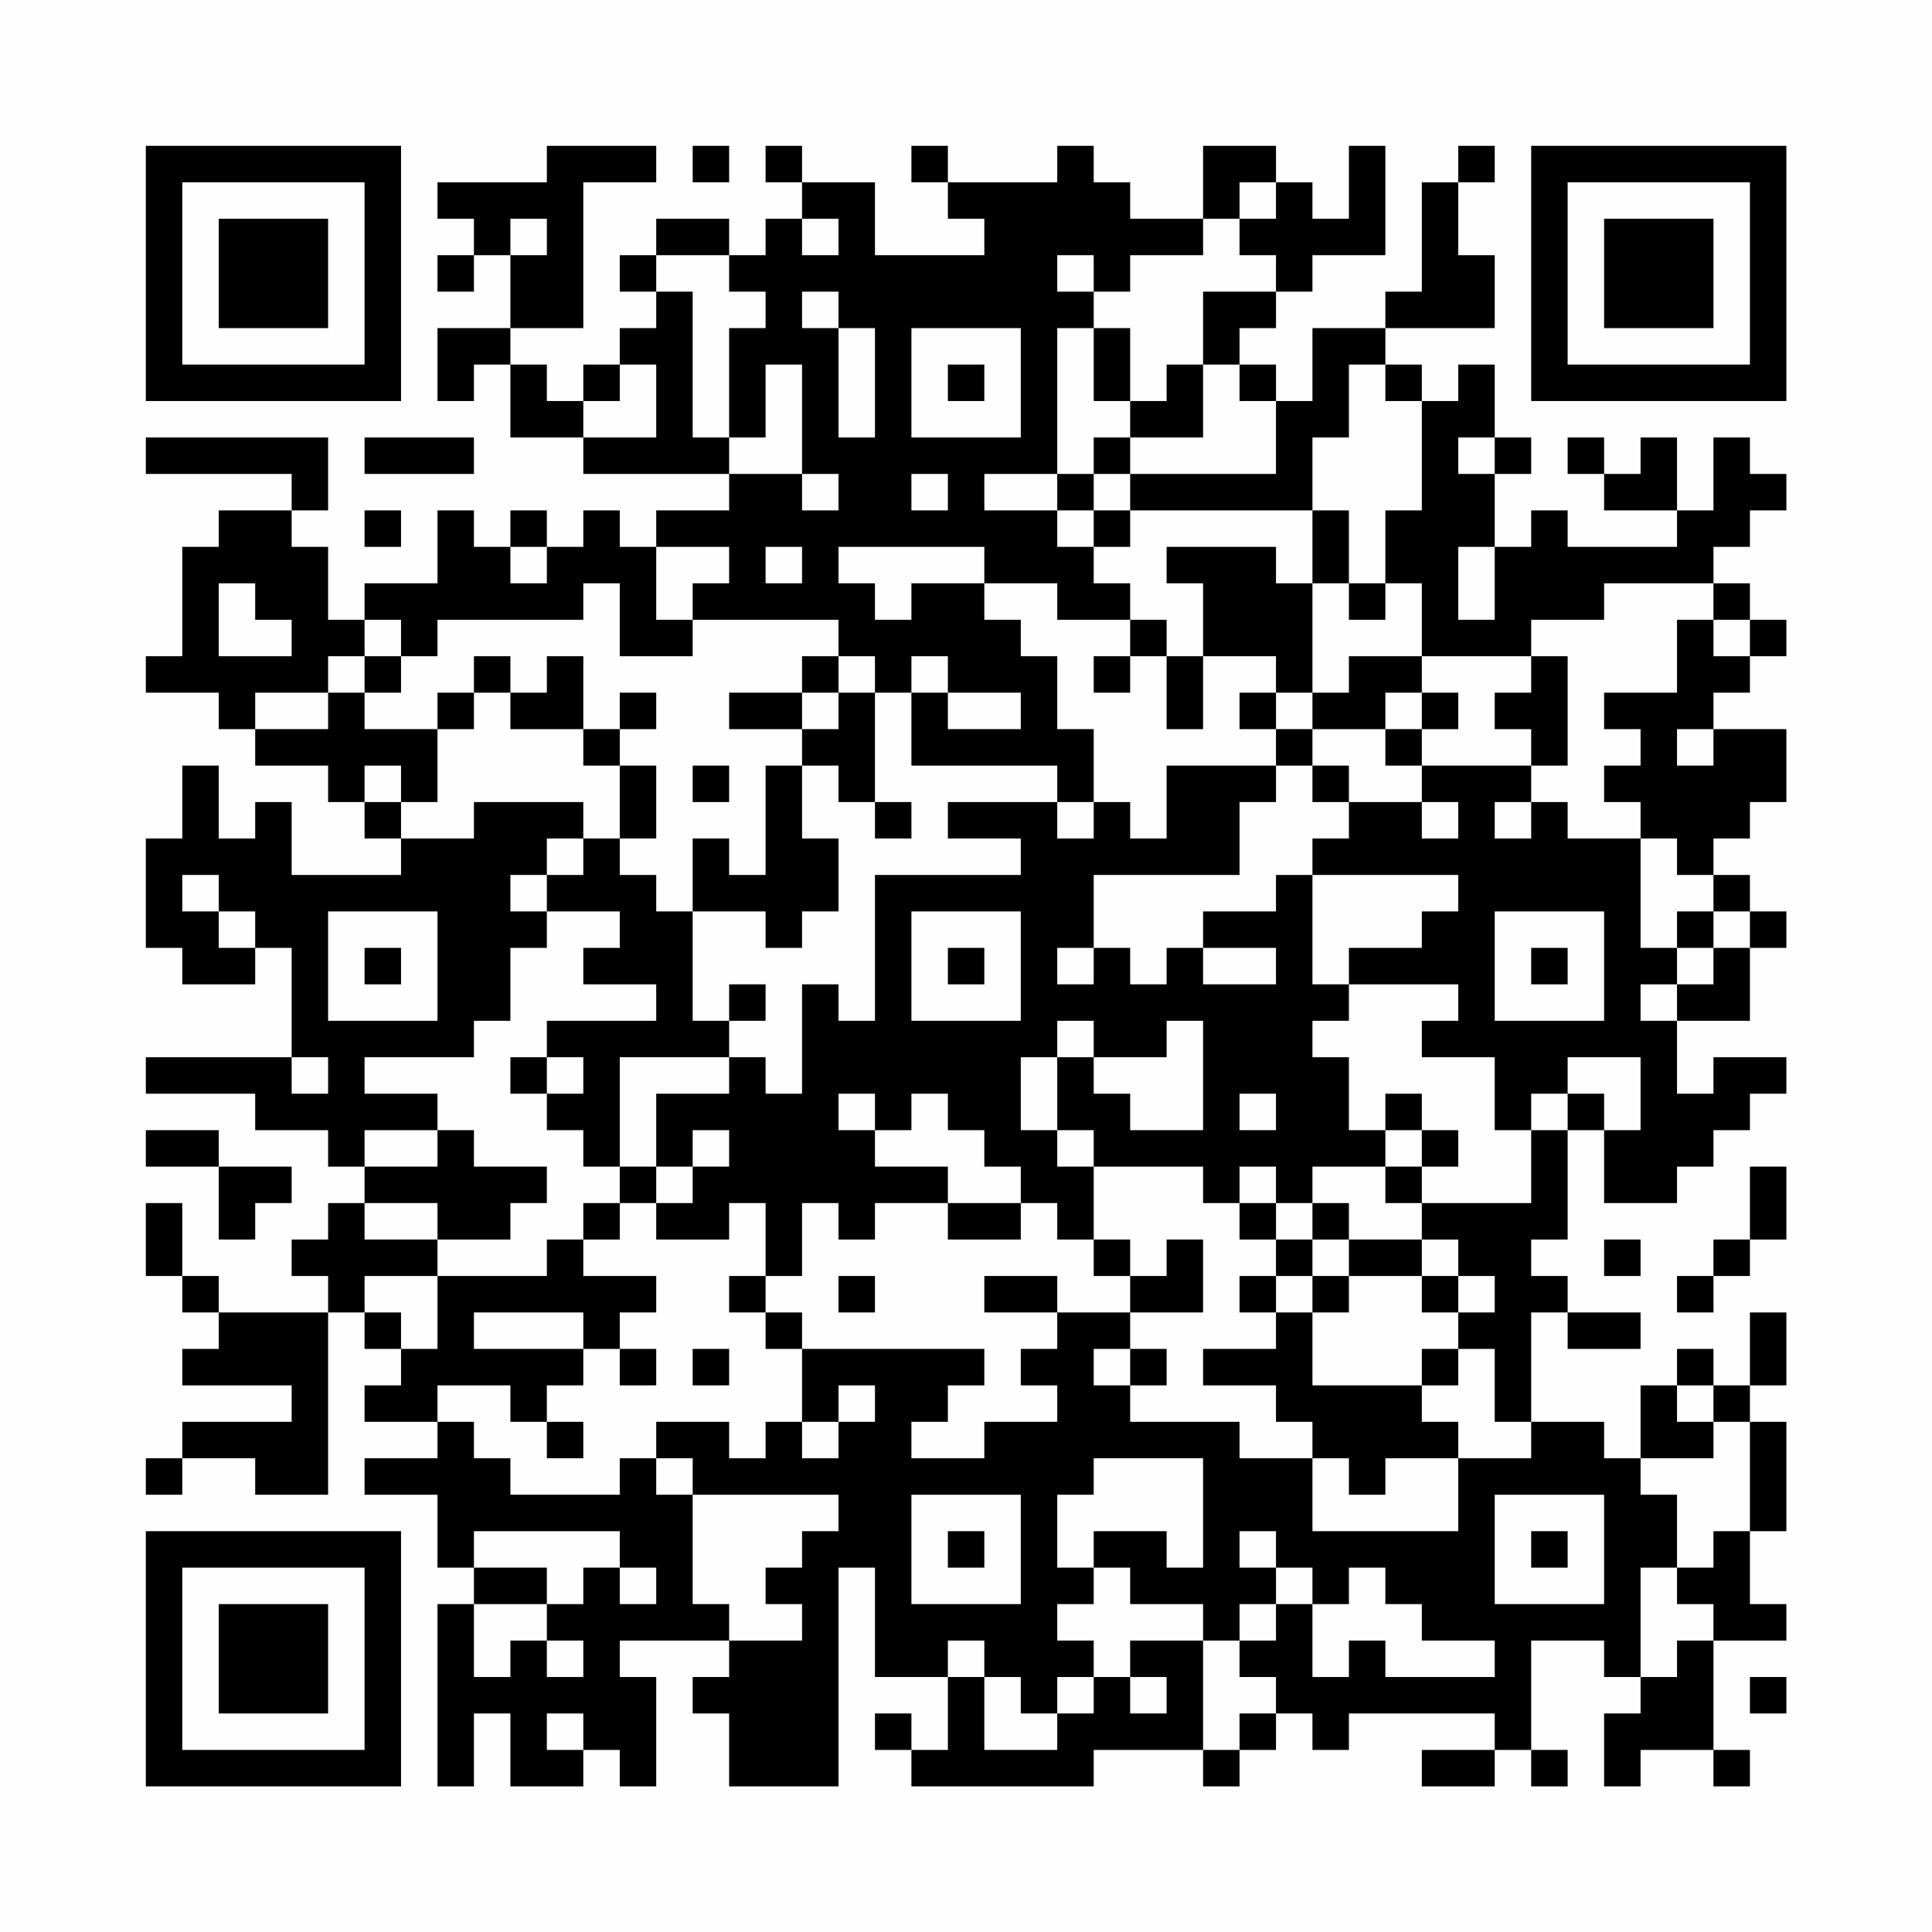 <?xml version="1.0" encoding="UTF-8"?>
<svg xmlns="http://www.w3.org/2000/svg" version="1.1" width="200" height="200" viewBox="0 0 200 200"><rect x="0" y="0" width="200" height="200" fill="#fefefe"/><g transform="scale(3.774)"><g transform="translate(4,4)"><path fill-rule="evenodd" d="M11 0L11 1L8 1L8 2L9 2L9 3L8 3L8 4L9 4L9 3L10 3L10 5L8 5L8 7L9 7L9 6L10 6L10 8L12 8L12 9L16 9L16 10L14 10L14 11L13 11L13 10L12 10L12 11L11 11L11 10L10 10L10 11L9 11L9 10L8 10L8 12L6 12L6 13L5 13L5 11L4 11L4 10L5 10L5 8L0 8L0 9L4 9L4 10L2 10L2 11L1 11L1 14L0 14L0 15L2 15L2 16L3 16L3 17L5 17L5 18L6 18L6 19L7 19L7 20L4 20L4 18L3 18L3 19L2 19L2 17L1 17L1 19L0 19L0 22L1 22L1 23L3 23L3 22L4 22L4 25L0 25L0 26L3 26L3 27L5 27L5 28L6 28L6 29L5 29L5 30L4 30L4 31L5 31L5 32L2 32L2 31L1 31L1 29L0 29L0 31L1 31L1 32L2 32L2 33L1 33L1 34L4 34L4 35L1 35L1 36L0 36L0 37L1 37L1 36L3 36L3 37L5 37L5 32L6 32L6 33L7 33L7 34L6 34L6 35L8 35L8 36L6 36L6 37L8 37L8 39L9 39L9 40L8 40L8 45L9 45L9 43L10 43L10 45L12 45L12 44L13 44L13 45L14 45L14 42L13 42L13 41L16 41L16 42L15 42L15 43L16 43L16 45L19 45L19 39L20 39L20 42L22 42L22 44L21 44L21 43L20 43L20 44L21 44L21 45L26 45L26 44L29 44L29 45L30 45L30 44L31 44L31 43L32 43L32 44L33 44L33 43L37 43L37 44L35 44L35 45L37 45L37 44L38 44L38 45L39 45L39 44L38 44L38 41L40 41L40 42L41 42L41 43L40 43L40 45L41 45L41 44L43 44L43 45L44 45L44 44L43 44L43 41L45 41L45 40L44 40L44 38L45 38L45 35L44 35L44 34L45 34L45 32L44 32L44 34L43 34L43 33L42 33L42 34L41 34L41 36L40 36L40 35L38 35L38 32L39 32L39 33L41 33L41 32L39 32L39 31L38 31L38 30L39 30L39 27L40 27L40 29L42 29L42 28L43 28L43 27L44 27L44 26L45 26L45 25L43 25L43 26L42 26L42 24L44 24L44 22L45 22L45 21L44 21L44 20L43 20L43 19L44 19L44 18L45 18L45 16L43 16L43 15L44 15L44 14L45 14L45 13L44 13L44 12L43 12L43 11L44 11L44 10L45 10L45 9L44 9L44 8L43 8L43 10L42 10L42 8L41 8L41 9L40 9L40 8L39 8L39 9L40 9L40 10L42 10L42 11L39 11L39 10L38 10L38 11L37 11L37 9L38 9L38 8L37 8L37 6L36 6L36 7L35 7L35 6L34 6L34 5L37 5L37 3L36 3L36 1L37 1L37 0L36 0L36 1L35 1L35 4L34 4L34 5L32 5L32 7L31 7L31 6L30 6L30 5L31 5L31 4L32 4L32 3L34 3L34 0L33 0L33 2L32 2L32 1L31 1L31 0L29 0L29 2L27 2L27 1L26 1L26 0L25 0L25 1L22 1L22 0L21 0L21 1L22 1L22 2L23 2L23 3L20 3L20 1L18 1L18 0L17 0L17 1L18 1L18 2L17 2L17 3L16 3L16 2L14 2L14 3L13 3L13 4L14 4L14 5L13 5L13 6L12 6L12 7L11 7L11 6L10 6L10 5L12 5L12 1L14 1L14 0ZM15 0L15 1L16 1L16 0ZM30 1L30 2L29 2L29 3L27 3L27 4L26 4L26 3L25 3L25 4L26 4L26 5L25 5L25 9L23 9L23 10L25 10L25 11L26 11L26 12L27 12L27 13L25 13L25 12L23 12L23 11L19 11L19 12L20 12L20 13L21 13L21 12L23 12L23 13L24 13L24 14L25 14L25 16L26 16L26 18L25 18L25 17L21 17L21 15L22 15L22 16L24 16L24 15L22 15L22 14L21 14L21 15L20 15L20 14L19 14L19 13L15 13L15 12L16 12L16 11L14 11L14 13L15 13L15 14L13 14L13 12L12 12L12 13L8 13L8 14L7 14L7 13L6 13L6 14L5 14L5 15L3 15L3 16L5 16L5 15L6 15L6 16L8 16L8 18L7 18L7 17L6 17L6 18L7 18L7 19L9 19L9 18L12 18L12 19L11 19L11 20L10 20L10 21L11 21L11 22L10 22L10 24L9 24L9 25L6 25L6 26L8 26L8 27L6 27L6 28L8 28L8 27L9 27L9 28L11 28L11 29L10 29L10 30L8 30L8 29L6 29L6 30L8 30L8 31L6 31L6 32L7 32L7 33L8 33L8 31L11 31L11 30L12 30L12 31L14 31L14 32L13 32L13 33L12 33L12 32L9 32L9 33L12 33L12 34L11 34L11 35L10 35L10 34L8 34L8 35L9 35L9 36L10 36L10 37L13 37L13 36L14 36L14 37L15 37L15 40L16 40L16 41L18 41L18 40L17 40L17 39L18 39L18 38L19 38L19 37L15 37L15 36L14 36L14 35L16 35L16 36L17 36L17 35L18 35L18 36L19 36L19 35L20 35L20 34L19 34L19 35L18 35L18 33L23 33L23 34L22 34L22 35L21 35L21 36L23 36L23 35L25 35L25 34L24 34L24 33L25 33L25 32L27 32L27 33L26 33L26 34L27 34L27 35L30 35L30 36L32 36L32 38L36 38L36 36L38 36L38 35L37 35L37 33L36 33L36 32L37 32L37 31L36 31L36 30L35 30L35 29L38 29L38 27L39 27L39 26L40 26L40 27L41 27L41 25L39 25L39 26L38 26L38 27L37 27L37 25L35 25L35 24L36 24L36 23L33 23L33 22L35 22L35 21L36 21L36 20L32 20L32 19L33 19L33 18L35 18L35 19L36 19L36 18L35 18L35 17L38 17L38 18L37 18L37 19L38 19L38 18L39 18L39 19L41 19L41 22L42 22L42 23L41 23L41 24L42 24L42 23L43 23L43 22L44 22L44 21L43 21L43 20L42 20L42 19L41 19L41 18L40 18L40 17L41 17L41 16L40 16L40 15L42 15L42 13L43 13L43 14L44 14L44 13L43 13L43 12L40 12L40 13L38 13L38 14L35 14L35 12L34 12L34 10L35 10L35 7L34 7L34 6L33 6L33 8L32 8L32 10L27 10L27 9L31 9L31 7L30 7L30 6L29 6L29 4L31 4L31 3L30 3L30 2L31 2L31 1ZM10 2L10 3L11 3L11 2ZM18 2L18 3L19 3L19 2ZM14 3L14 4L15 4L15 8L16 8L16 9L18 9L18 10L19 10L19 9L18 9L18 6L17 6L17 8L16 8L16 5L17 5L17 4L16 4L16 3ZM18 4L18 5L19 5L19 8L20 8L20 5L19 5L19 4ZM21 5L21 8L24 8L24 5ZM26 5L26 7L27 7L27 8L26 8L26 9L25 9L25 10L26 10L26 11L27 11L27 10L26 10L26 9L27 9L27 8L29 8L29 6L28 6L28 7L27 7L27 5ZM13 6L13 7L12 7L12 8L14 8L14 6ZM22 6L22 7L23 7L23 6ZM6 8L6 9L9 9L9 8ZM36 8L36 9L37 9L37 8ZM21 9L21 10L22 10L22 9ZM6 10L6 11L7 11L7 10ZM32 10L32 12L31 12L31 11L28 11L28 12L29 12L29 14L28 14L28 13L27 13L27 14L26 14L26 15L27 15L27 14L28 14L28 16L29 16L29 14L31 14L31 15L30 15L30 16L31 16L31 17L28 17L28 19L27 19L27 18L26 18L26 19L25 19L25 18L22 18L22 19L24 19L24 20L20 20L20 24L19 24L19 23L18 23L18 26L17 26L17 25L16 25L16 24L17 24L17 23L16 23L16 24L15 24L15 21L17 21L17 22L18 22L18 21L19 21L19 19L18 19L18 17L19 17L19 18L20 18L20 19L21 19L21 18L20 18L20 15L19 15L19 14L18 14L18 15L16 15L16 16L18 16L18 17L17 17L17 20L16 20L16 19L15 19L15 21L14 21L14 20L13 20L13 19L14 19L14 17L13 17L13 16L14 16L14 15L13 15L13 16L12 16L12 14L11 14L11 15L10 15L10 14L9 14L9 15L8 15L8 16L9 16L9 15L10 15L10 16L12 16L12 17L13 17L13 19L12 19L12 20L11 20L11 21L13 21L13 22L12 22L12 23L14 23L14 24L11 24L11 25L10 25L10 26L11 26L11 27L12 27L12 28L13 28L13 29L12 29L12 30L13 30L13 29L14 29L14 30L16 30L16 29L17 29L17 31L16 31L16 32L17 32L17 33L18 33L18 32L17 32L17 31L18 31L18 29L19 29L19 30L20 30L20 29L22 29L22 30L24 30L24 29L25 29L25 30L26 30L26 31L27 31L27 32L29 32L29 30L28 30L28 31L27 31L27 30L26 30L26 28L29 28L29 29L30 29L30 30L31 30L31 31L30 31L30 32L31 32L31 33L29 33L29 34L31 34L31 35L32 35L32 36L33 36L33 37L34 37L34 36L36 36L36 35L35 35L35 34L36 34L36 33L35 33L35 34L32 34L32 32L33 32L33 31L35 31L35 32L36 32L36 31L35 31L35 30L33 30L33 29L32 29L32 28L34 28L34 29L35 29L35 28L36 28L36 27L35 27L35 26L34 26L34 27L33 27L33 25L32 25L32 24L33 24L33 23L32 23L32 20L31 20L31 21L29 21L29 22L28 22L28 23L27 23L27 22L26 22L26 20L30 20L30 18L31 18L31 17L32 17L32 18L33 18L33 17L32 17L32 16L34 16L34 17L35 17L35 16L36 16L36 15L35 15L35 14L33 14L33 15L32 15L32 12L33 12L33 13L34 13L34 12L33 12L33 10ZM10 11L10 12L11 12L11 11ZM17 11L17 12L18 12L18 11ZM36 11L36 13L37 13L37 11ZM2 12L2 14L4 14L4 13L3 13L3 12ZM6 14L6 15L7 15L7 14ZM38 14L38 15L37 15L37 16L38 16L38 17L39 17L39 14ZM18 15L18 16L19 16L19 15ZM31 15L31 16L32 16L32 15ZM34 15L34 16L35 16L35 15ZM42 16L42 17L43 17L43 16ZM15 17L15 18L16 18L16 17ZM1 20L1 21L2 21L2 22L3 22L3 21L2 21L2 20ZM5 21L5 24L8 24L8 21ZM21 21L21 24L24 24L24 21ZM37 21L37 24L40 24L40 21ZM42 21L42 22L43 22L43 21ZM6 22L6 23L7 23L7 22ZM22 22L22 23L23 23L23 22ZM25 22L25 23L26 23L26 22ZM29 22L29 23L31 23L31 22ZM38 22L38 23L39 23L39 22ZM25 24L25 25L24 25L24 27L25 27L25 28L26 28L26 27L25 27L25 25L26 25L26 26L27 26L27 27L29 27L29 24L28 24L28 25L26 25L26 24ZM4 25L4 26L5 26L5 25ZM11 25L11 26L12 26L12 25ZM13 25L13 28L14 28L14 29L15 29L15 28L16 28L16 27L15 27L15 28L14 28L14 26L16 26L16 25ZM19 26L19 27L20 27L20 28L22 28L22 29L24 29L24 28L23 28L23 27L22 27L22 26L21 26L21 27L20 27L20 26ZM30 26L30 27L31 27L31 26ZM0 27L0 28L2 28L2 30L3 30L3 29L4 29L4 28L2 28L2 27ZM34 27L34 28L35 28L35 27ZM30 28L30 29L31 29L31 30L32 30L32 31L31 31L31 32L32 32L32 31L33 31L33 30L32 30L32 29L31 29L31 28ZM44 28L44 30L43 30L43 31L42 31L42 32L43 32L43 31L44 31L44 30L45 30L45 28ZM40 30L40 31L41 31L41 30ZM19 31L19 32L20 32L20 31ZM23 31L23 32L25 32L25 31ZM13 33L13 34L14 34L14 33ZM15 33L15 34L16 34L16 33ZM27 33L27 34L28 34L28 33ZM42 34L42 35L43 35L43 36L41 36L41 37L42 37L42 39L41 39L41 42L42 42L42 41L43 41L43 40L42 40L42 39L43 39L43 38L44 38L44 35L43 35L43 34ZM11 35L11 36L12 36L12 35ZM26 36L26 37L25 37L25 39L26 39L26 40L25 40L25 41L26 41L26 42L25 42L25 43L24 43L24 42L23 42L23 41L22 41L22 42L23 42L23 44L25 44L25 43L26 43L26 42L27 42L27 43L28 43L28 42L27 42L27 41L29 41L29 44L30 44L30 43L31 43L31 42L30 42L30 41L31 41L31 40L32 40L32 42L33 42L33 41L34 41L34 42L37 42L37 41L35 41L35 40L34 40L34 39L33 39L33 40L32 40L32 39L31 39L31 38L30 38L30 39L31 39L31 40L30 40L30 41L29 41L29 40L27 40L27 39L26 39L26 38L28 38L28 39L29 39L29 36ZM21 37L21 40L24 40L24 37ZM37 37L37 40L40 40L40 37ZM9 38L9 39L11 39L11 40L9 40L9 42L10 42L10 41L11 41L11 42L12 42L12 41L11 41L11 40L12 40L12 39L13 39L13 40L14 40L14 39L13 39L13 38ZM22 38L22 39L23 39L23 38ZM38 38L38 39L39 39L39 38ZM44 42L44 43L45 43L45 42ZM11 43L11 44L12 44L12 43ZM0 0L0 7L7 7L7 0ZM1 1L1 6L6 6L6 1ZM2 2L2 5L5 5L5 2ZM38 0L38 7L45 7L45 0ZM39 1L39 6L44 6L44 1ZM40 2L40 5L43 5L43 2ZM0 38L0 45L7 45L7 38ZM1 39L1 44L6 44L6 39ZM2 40L2 43L5 43L5 40Z" fill="#000000"/></g></g></svg>

